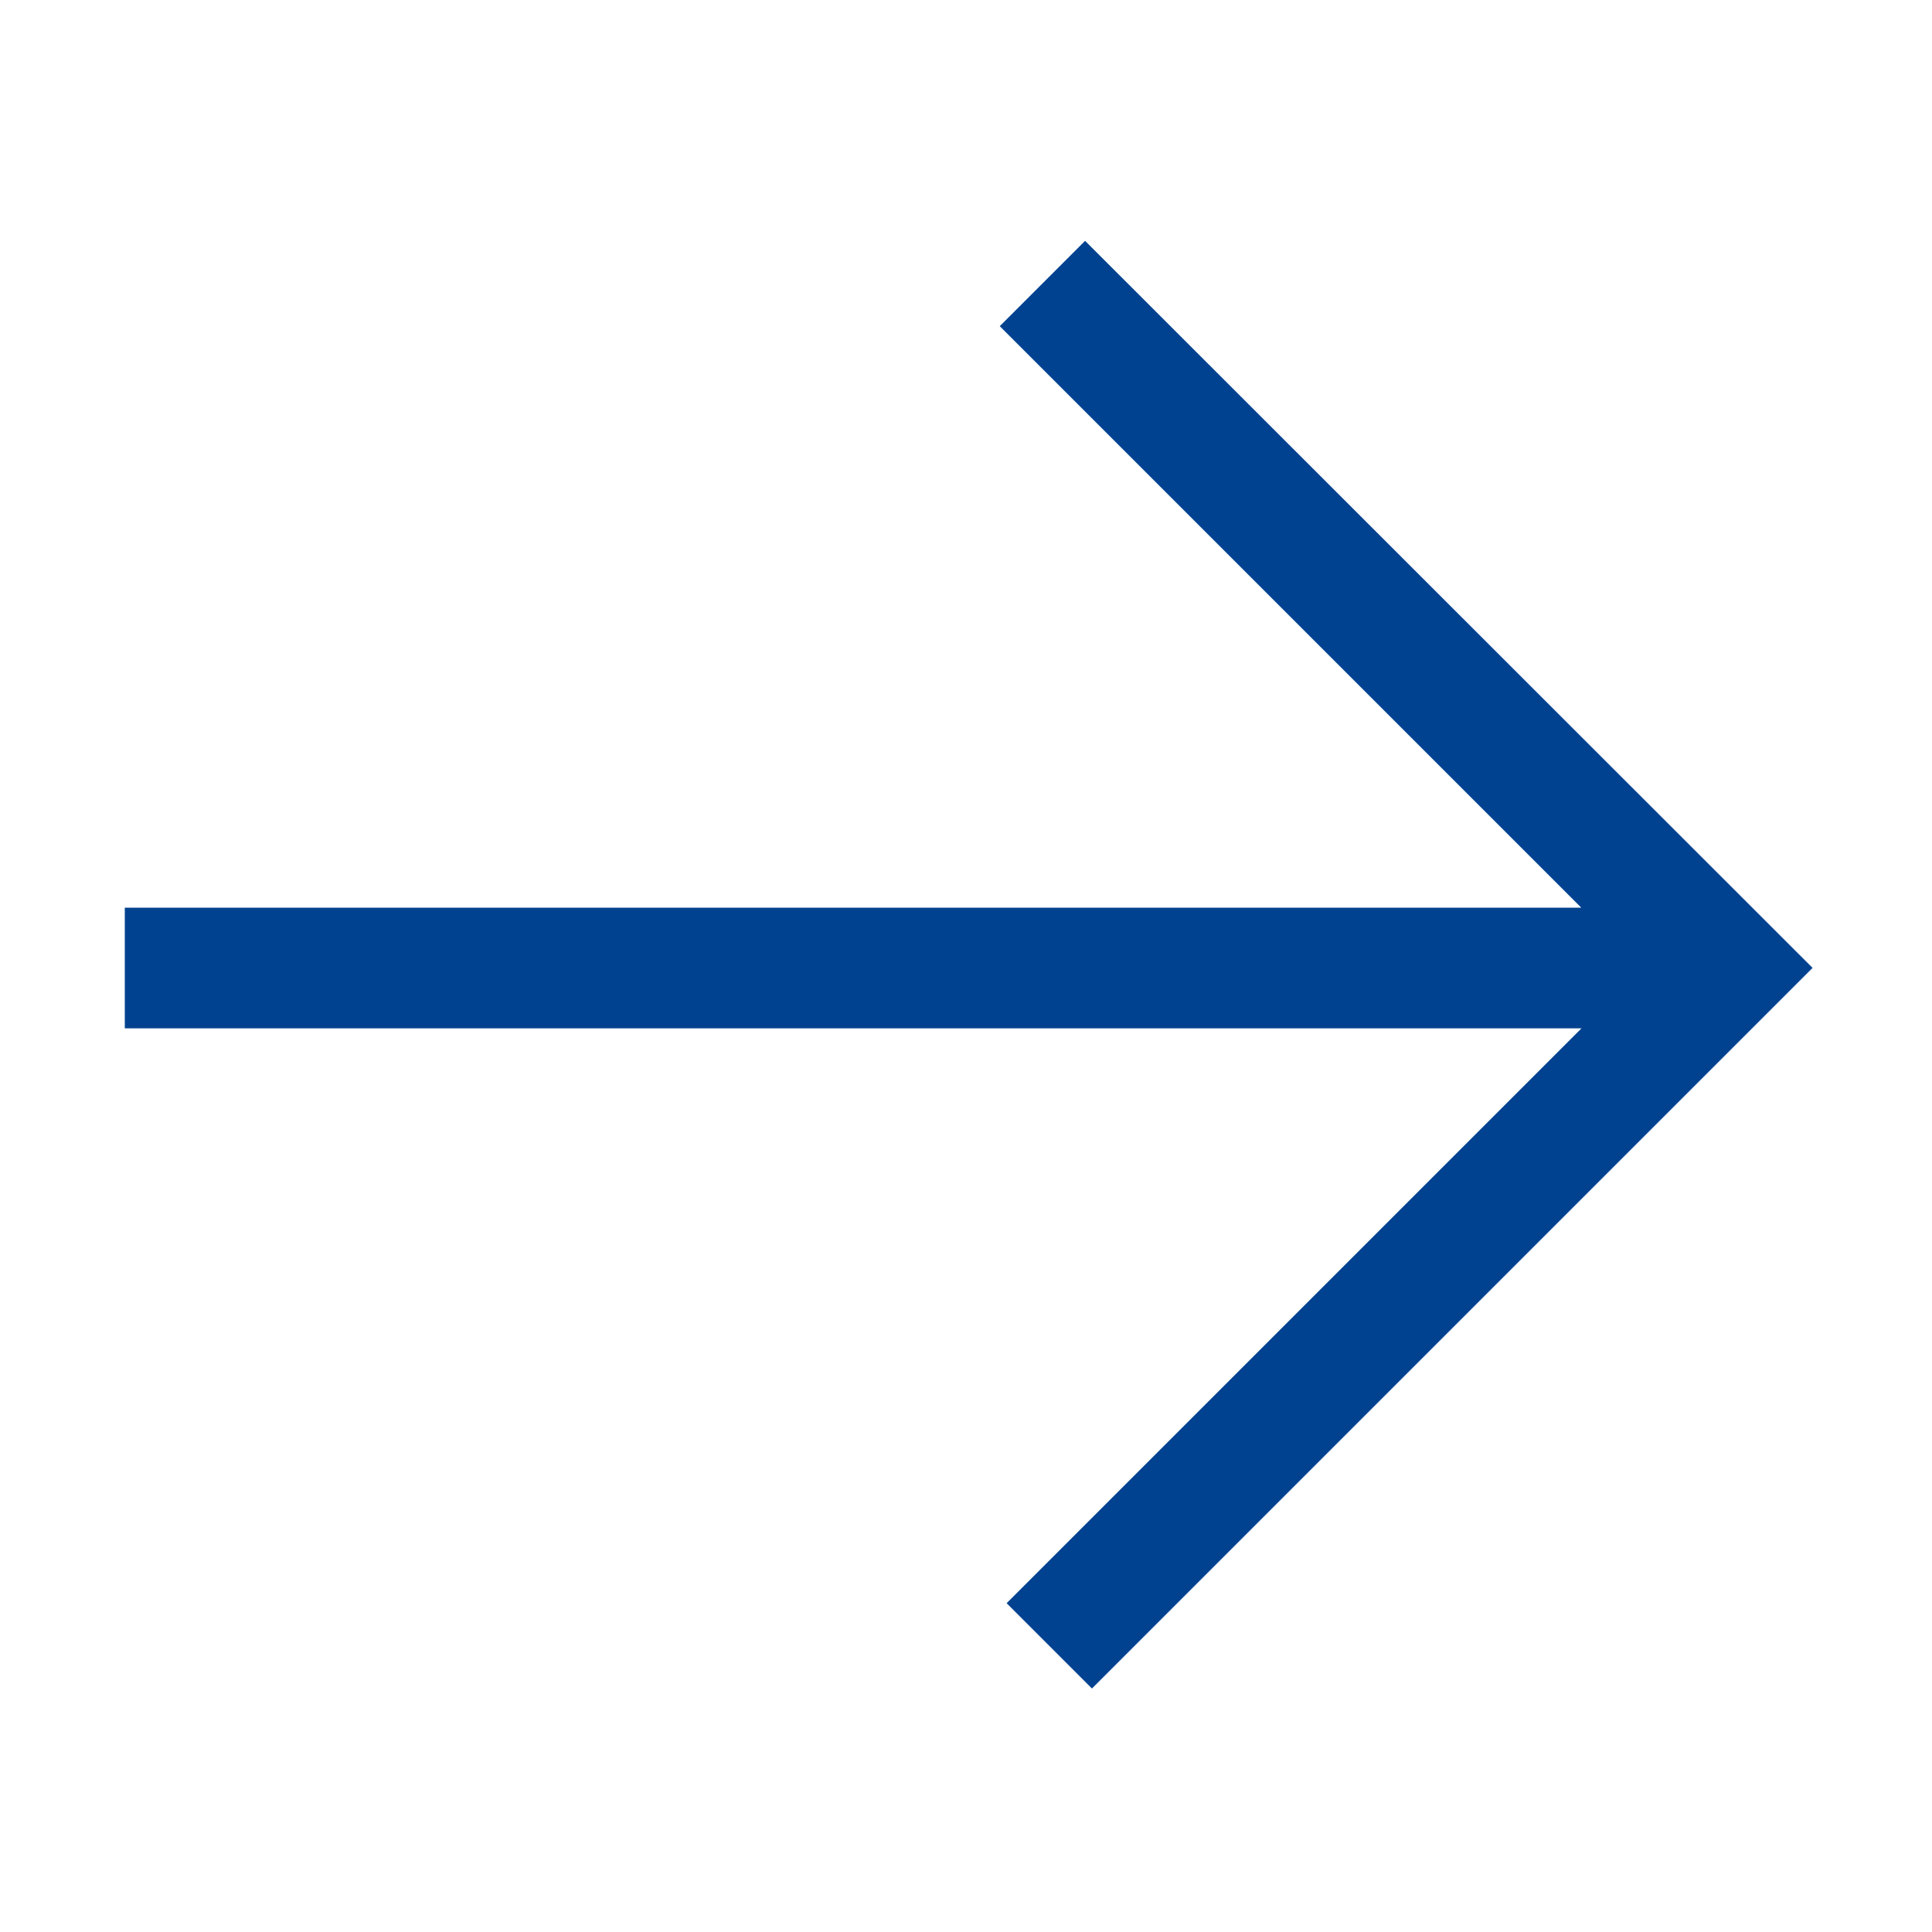 <?xml version="1.0" standalone="no"?><!DOCTYPE svg PUBLIC "-//W3C//DTD SVG 1.1//EN" "http://www.w3.org/Graphics/SVG/1.1/DTD/svg11.dtd"><svg t="1683268504974" class="icon" viewBox="0 0 1024 1024" version="1.1" xmlns="http://www.w3.org/2000/svg" p-id="20888" xmlns:xlink="http://www.w3.org/1999/xlink" width="55" height="55"><path d="M575.115 127.655 960.702 513.006 578.759 894.949 533.534 849.724 838.221 545.037 66.147 545.038 66.147 481.082 838.095 481.082 529.892 172.879Z" fill="#014290" p-id="20889"></path></svg>